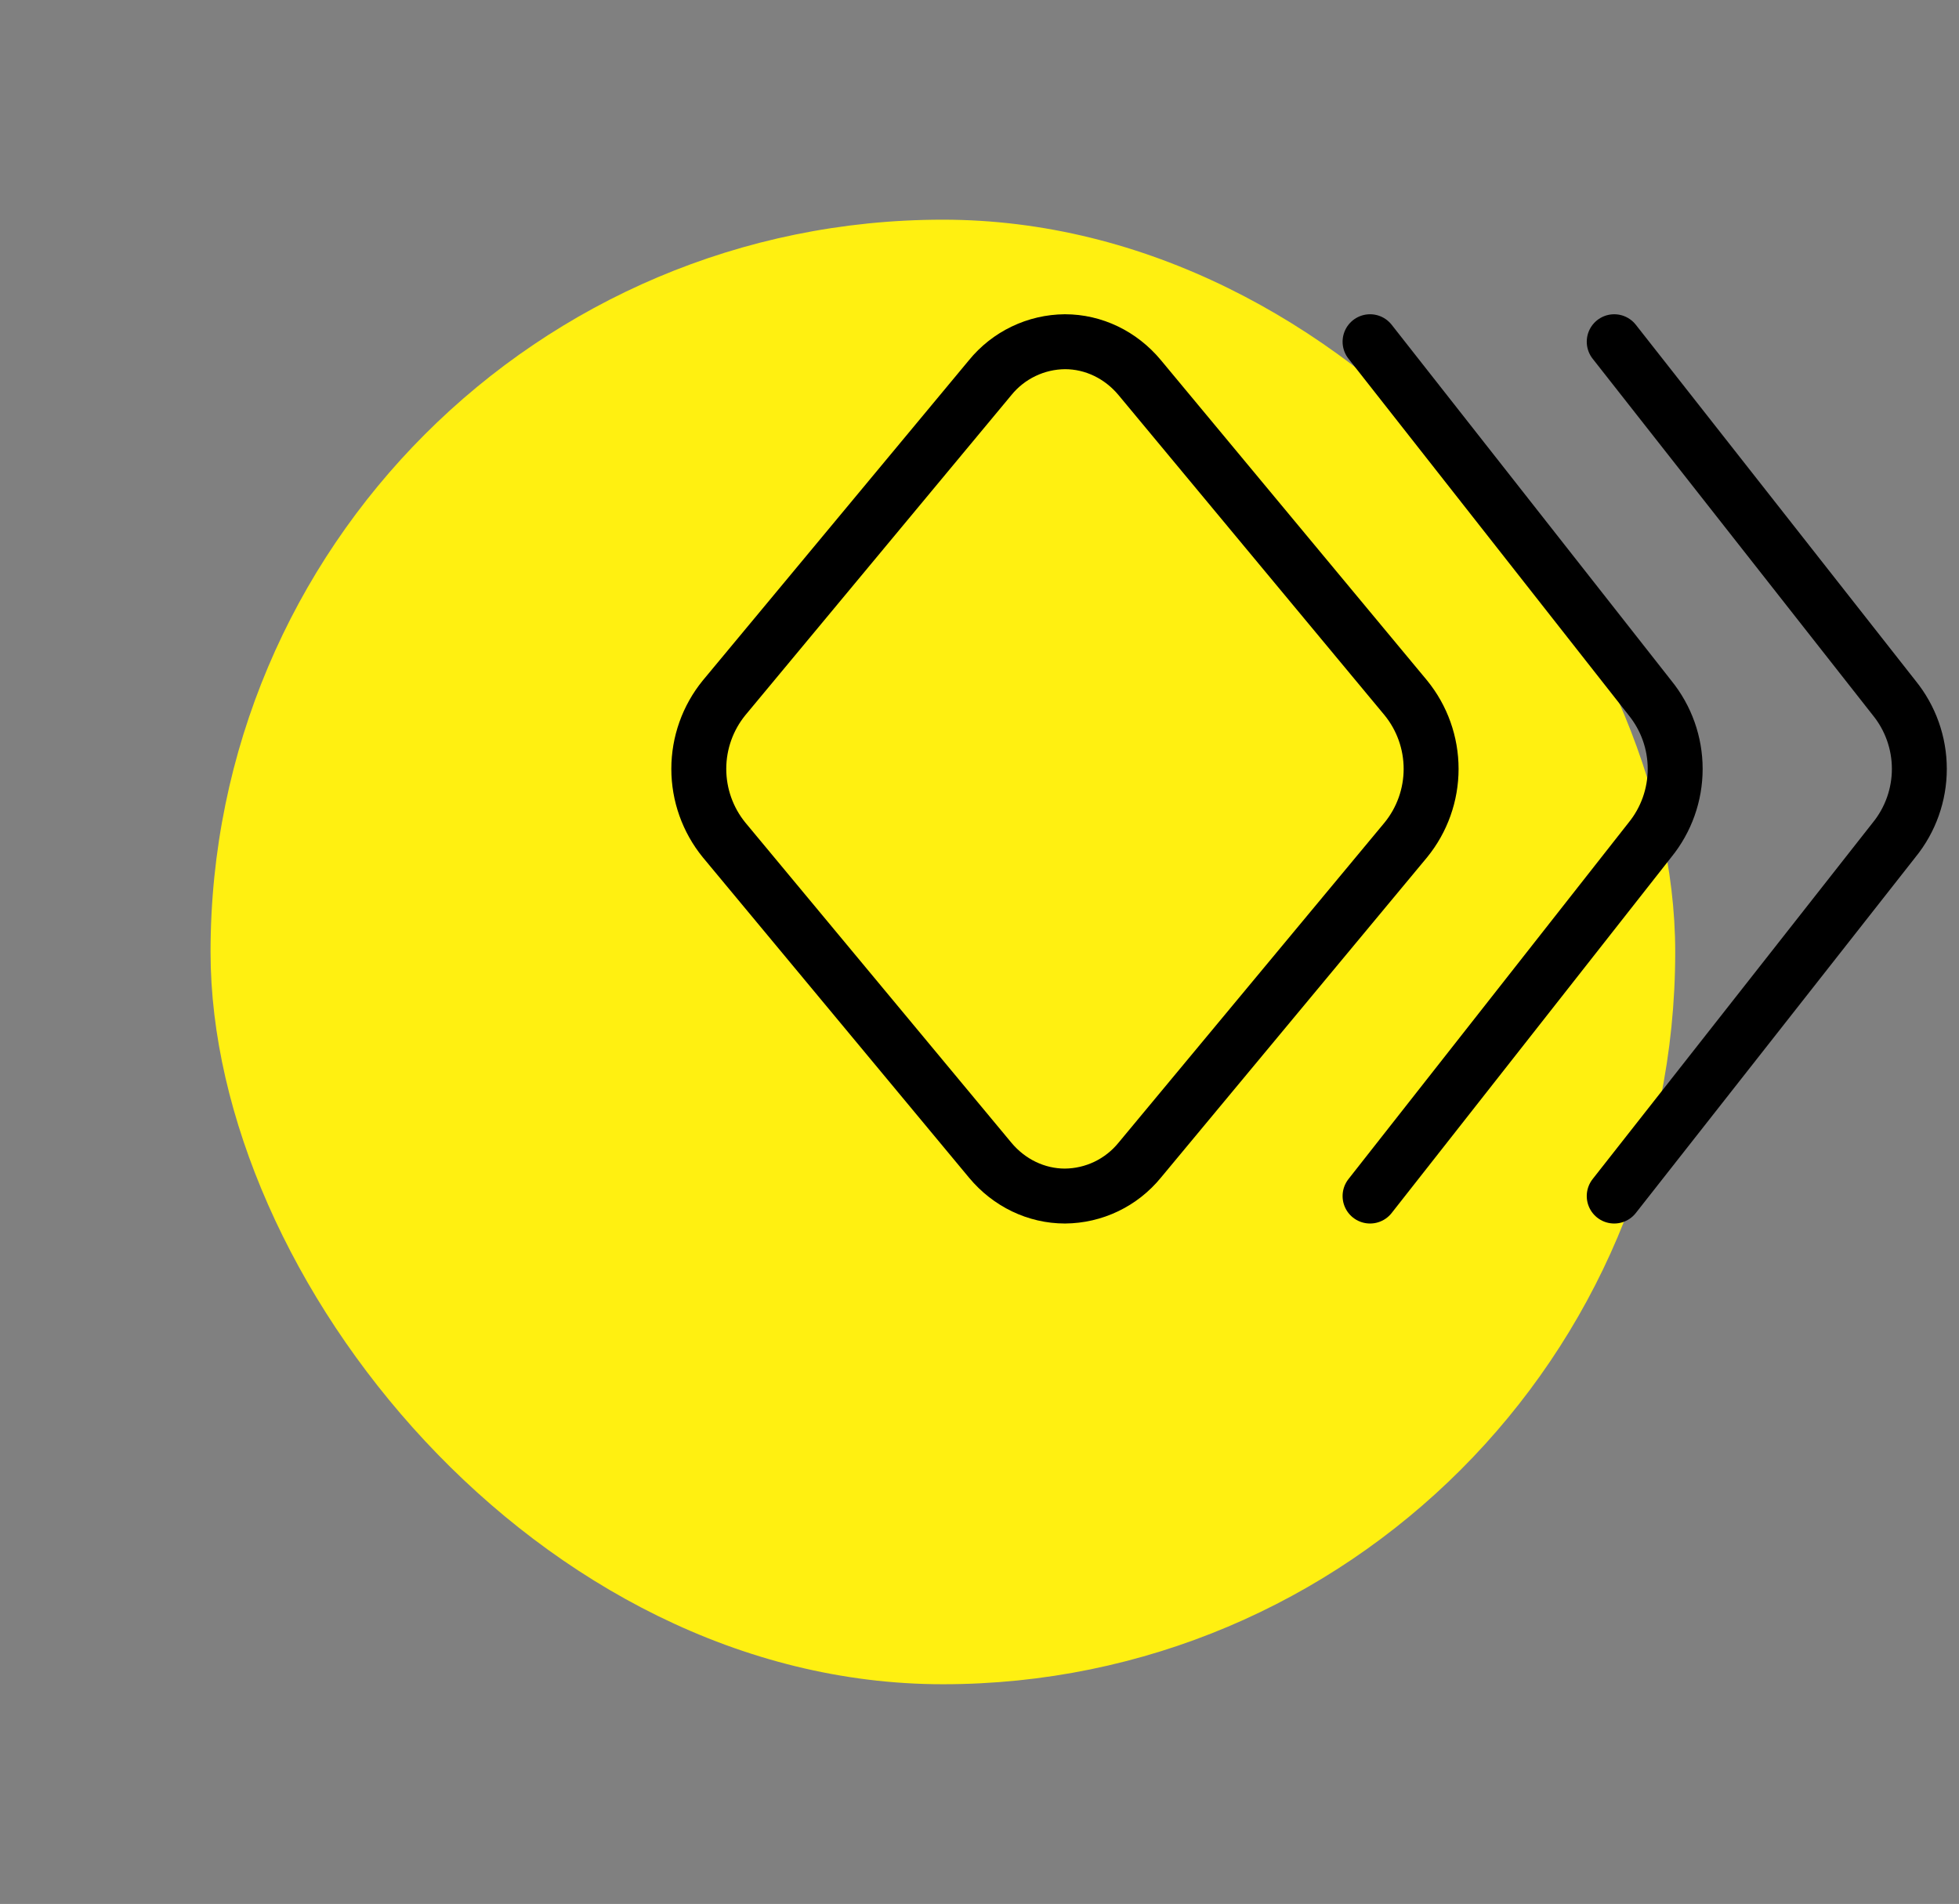 <svg width="107" height="104" viewBox="0 0 107 104" fill="none" xmlns="http://www.w3.org/2000/svg">
<rect x="0" y="0" width="107" height="104" fill="#808080" stroke="none"/>
<g clip-path="url(#clip0_9378_85087)">
<rect x="11.5" y="12" width="80" height="80" rx="40" fill="#FFF011"/>
<g clip-path="url(#clip1_9378_85087)">
<path d="M62.251 63.373C61.756 63.98 61.134 64.471 60.428 64.81C59.722 65.149 58.95 65.327 58.167 65.333C56.607 65.333 55.121 64.62 54.084 63.373L39.547 45.88C38.655 44.784 38.168 43.413 38.168 42C38.168 40.586 38.655 39.216 39.547 38.12L54.084 20.627C54.578 20.019 55.201 19.529 55.907 19.19C56.612 18.851 57.384 18.672 58.167 18.666C59.727 18.666 61.214 19.38 62.251 20.627L76.787 38.12C77.68 39.216 78.167 40.586 78.167 42C78.167 43.413 77.68 44.784 76.787 45.88L62.251 63.373Z" stroke="black" stroke-width="3" stroke-linecap="round" stroke-linejoin="round"/>
<path d="M88.168 18.666L103.455 38.12C104.347 39.216 104.834 40.586 104.834 42C104.834 43.413 104.347 44.784 103.455 45.88L88.168 65.333" stroke="black" stroke-width="3" stroke-linecap="round" stroke-linejoin="round"/>
<path d="M74.832 18.666L90.119 38.12C91.011 39.216 91.498 40.586 91.498 42C91.498 43.413 91.011 44.784 90.119 45.88L74.832 65.333" stroke="black" stroke-width="3" stroke-linecap="round" stroke-linejoin="round"/>
</g>
</g>
<defs>
<clipPath id="clip0_9378_85087">
<rect width="107" height="104" fill="white"/>
</clipPath>
<clipPath id="clip1_9378_85087">
<rect width="80" height="80" fill="white" transform="translate(31.5 2)"/>
</clipPath>
</defs>
</svg>
